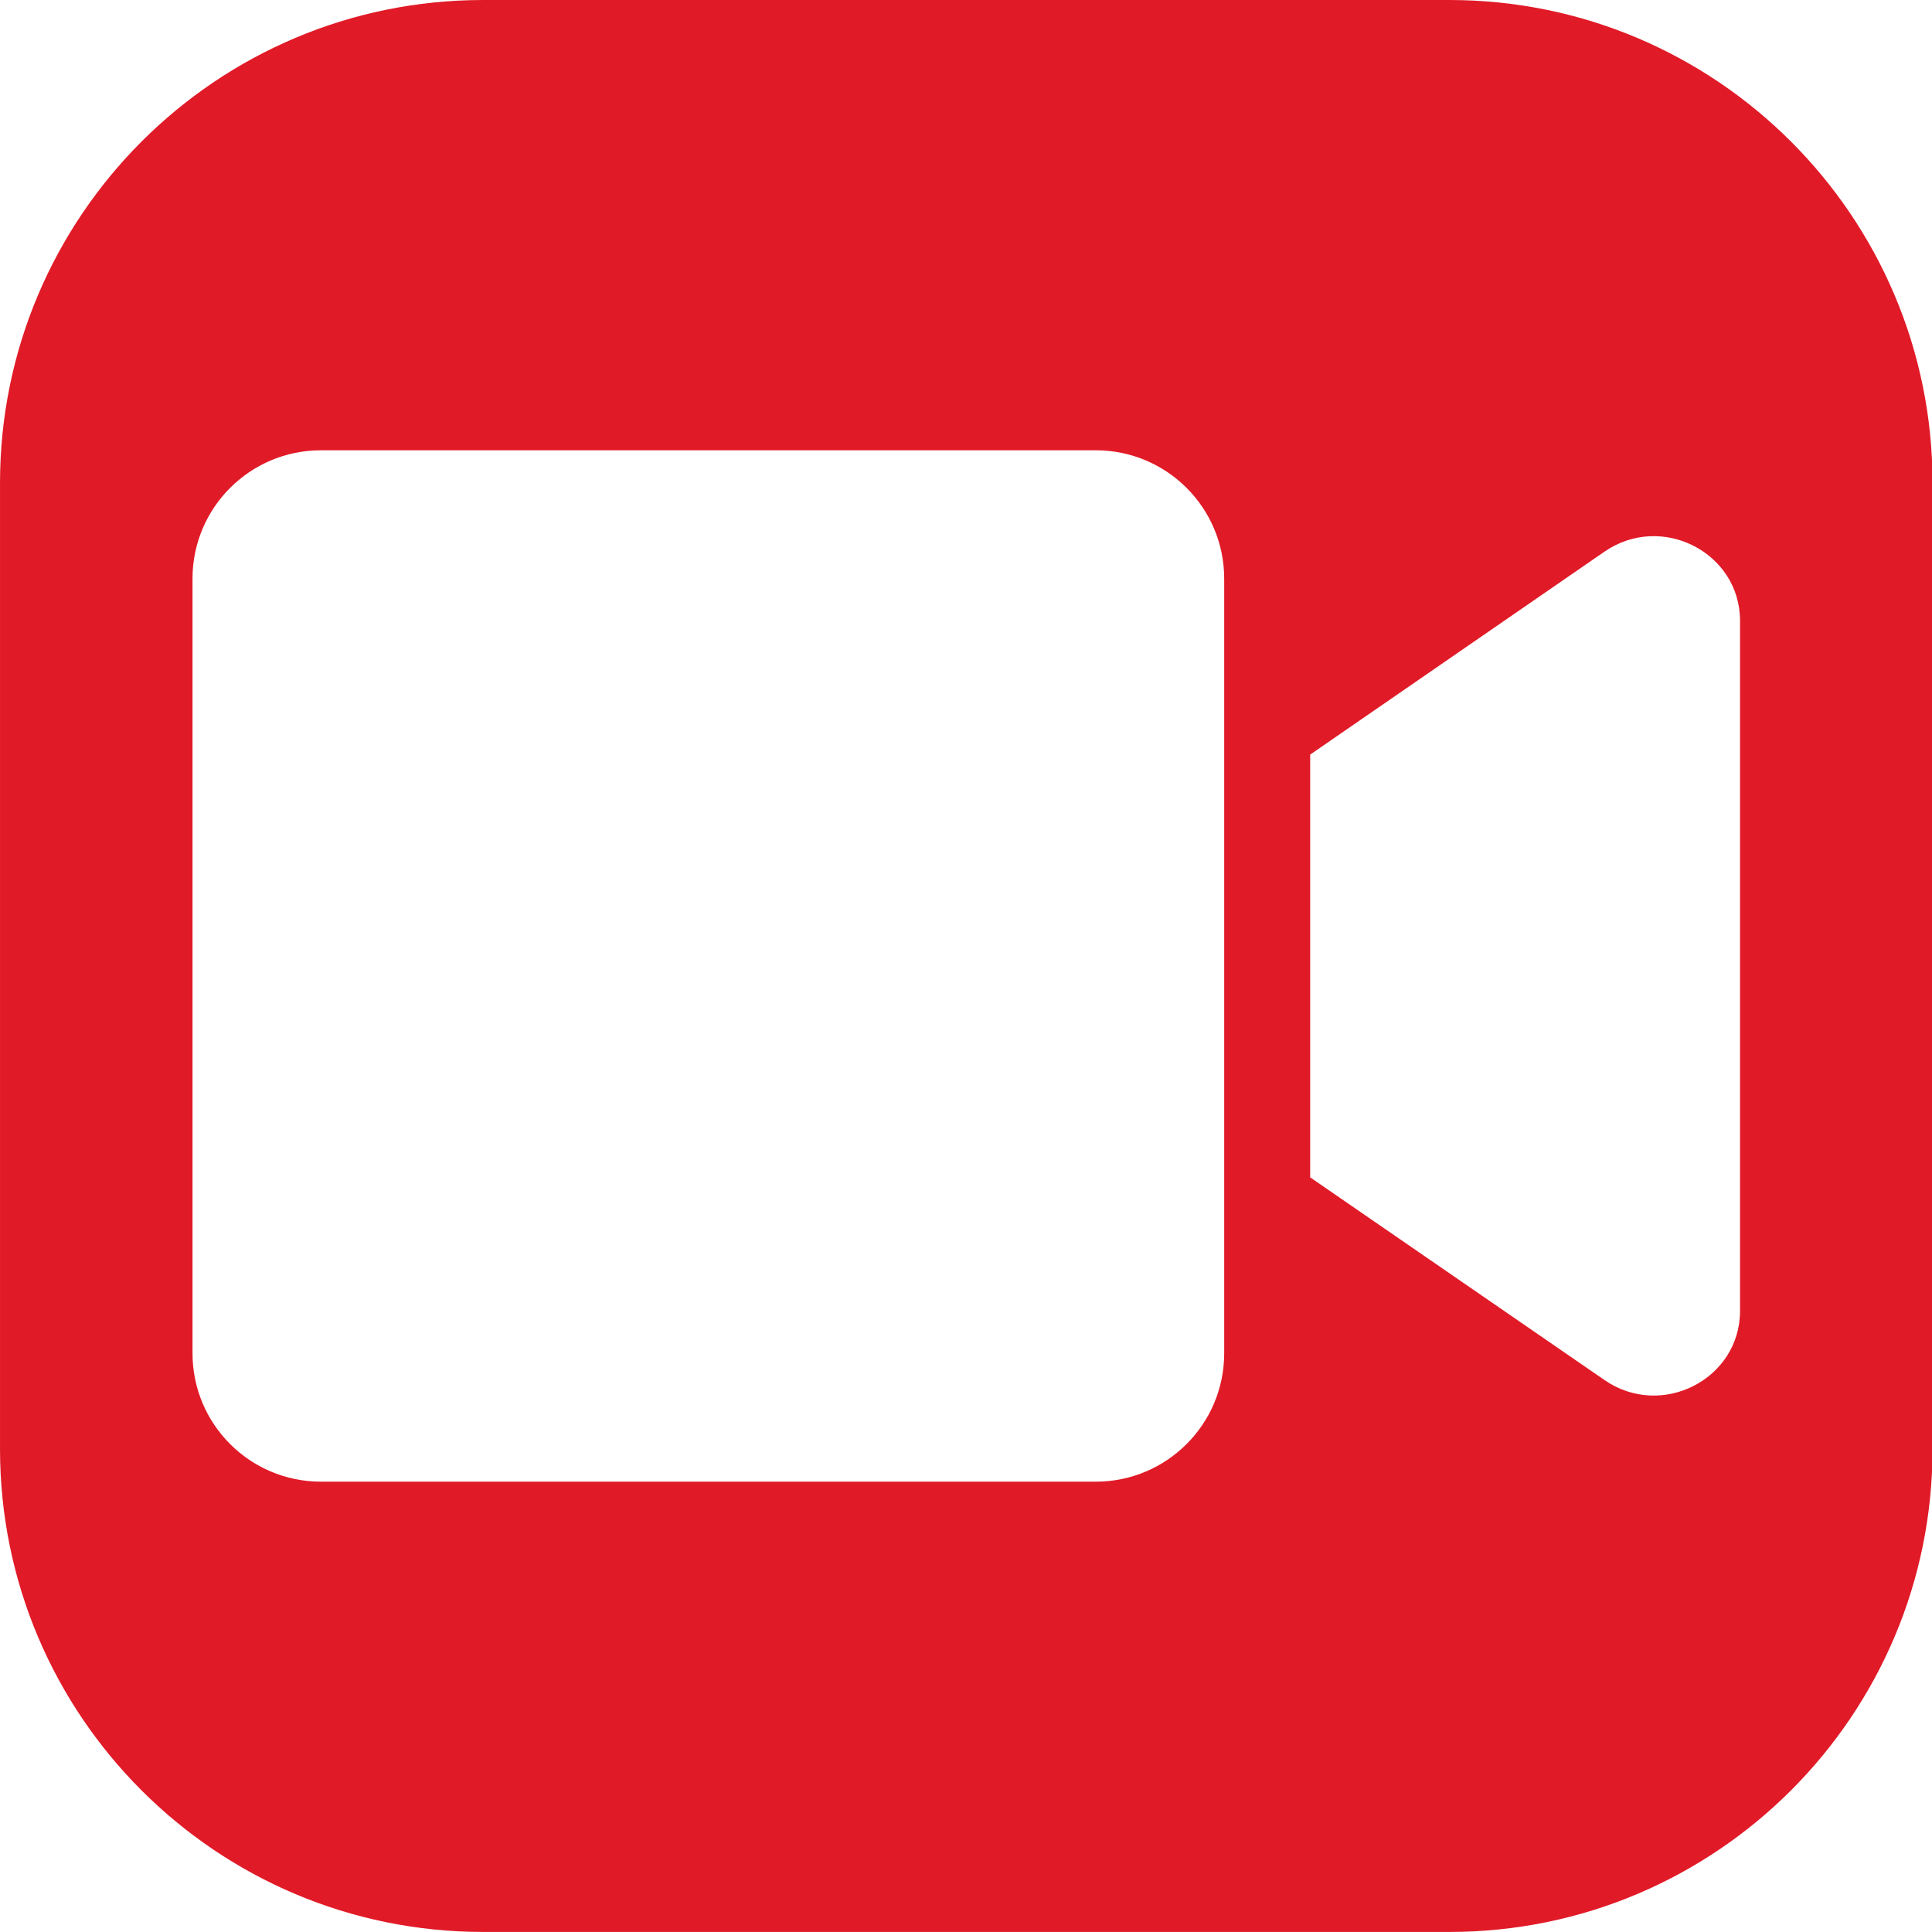 <svg xmlns="http://www.w3.org/2000/svg" xmlns:xlink="http://www.w3.org/1999/xlink" xmlns:serif="http://www.serif.com/" width="100%" height="100%" viewBox="0 0 512 512" xml:space="preserve" style="fill-rule:evenodd;clip-rule:evenodd;stroke-linejoin:round;stroke-miterlimit:2;"> <g transform="matrix(1.114,0,0,1.228,-11.726,-21.026)"> <path d="M470.26,121.354L470.26,329.818C470.26,387.345 418.76,434.049 355.327,434.049L125.461,434.049C62.028,434.049 10.529,387.345 10.529,329.818L10.529,121.354C10.529,63.827 62.028,17.122 125.461,17.122L355.327,17.122C418.76,17.122 470.26,63.827 470.26,121.354ZM271.201,114.297L86.873,114.297C70,114.297 56.322,126.701 56.322,142.003L56.322,309.169C56.322,324.471 70,336.875 86.873,336.875L271.201,336.875C288.074,336.875 301.751,324.471 301.751,309.169L301.751,142.003C301.751,126.701 288.074,114.297 271.201,114.297ZM392.254,136.149L322.204,179.969L322.204,271.203L392.254,314.965C405.803,323.428 424.466,314.791 424.466,300.01L424.466,151.103C424.466,136.381 405.867,127.686 392.254,136.149Z" style="fill:rgb(225,26,39);"></path> </g> </svg>